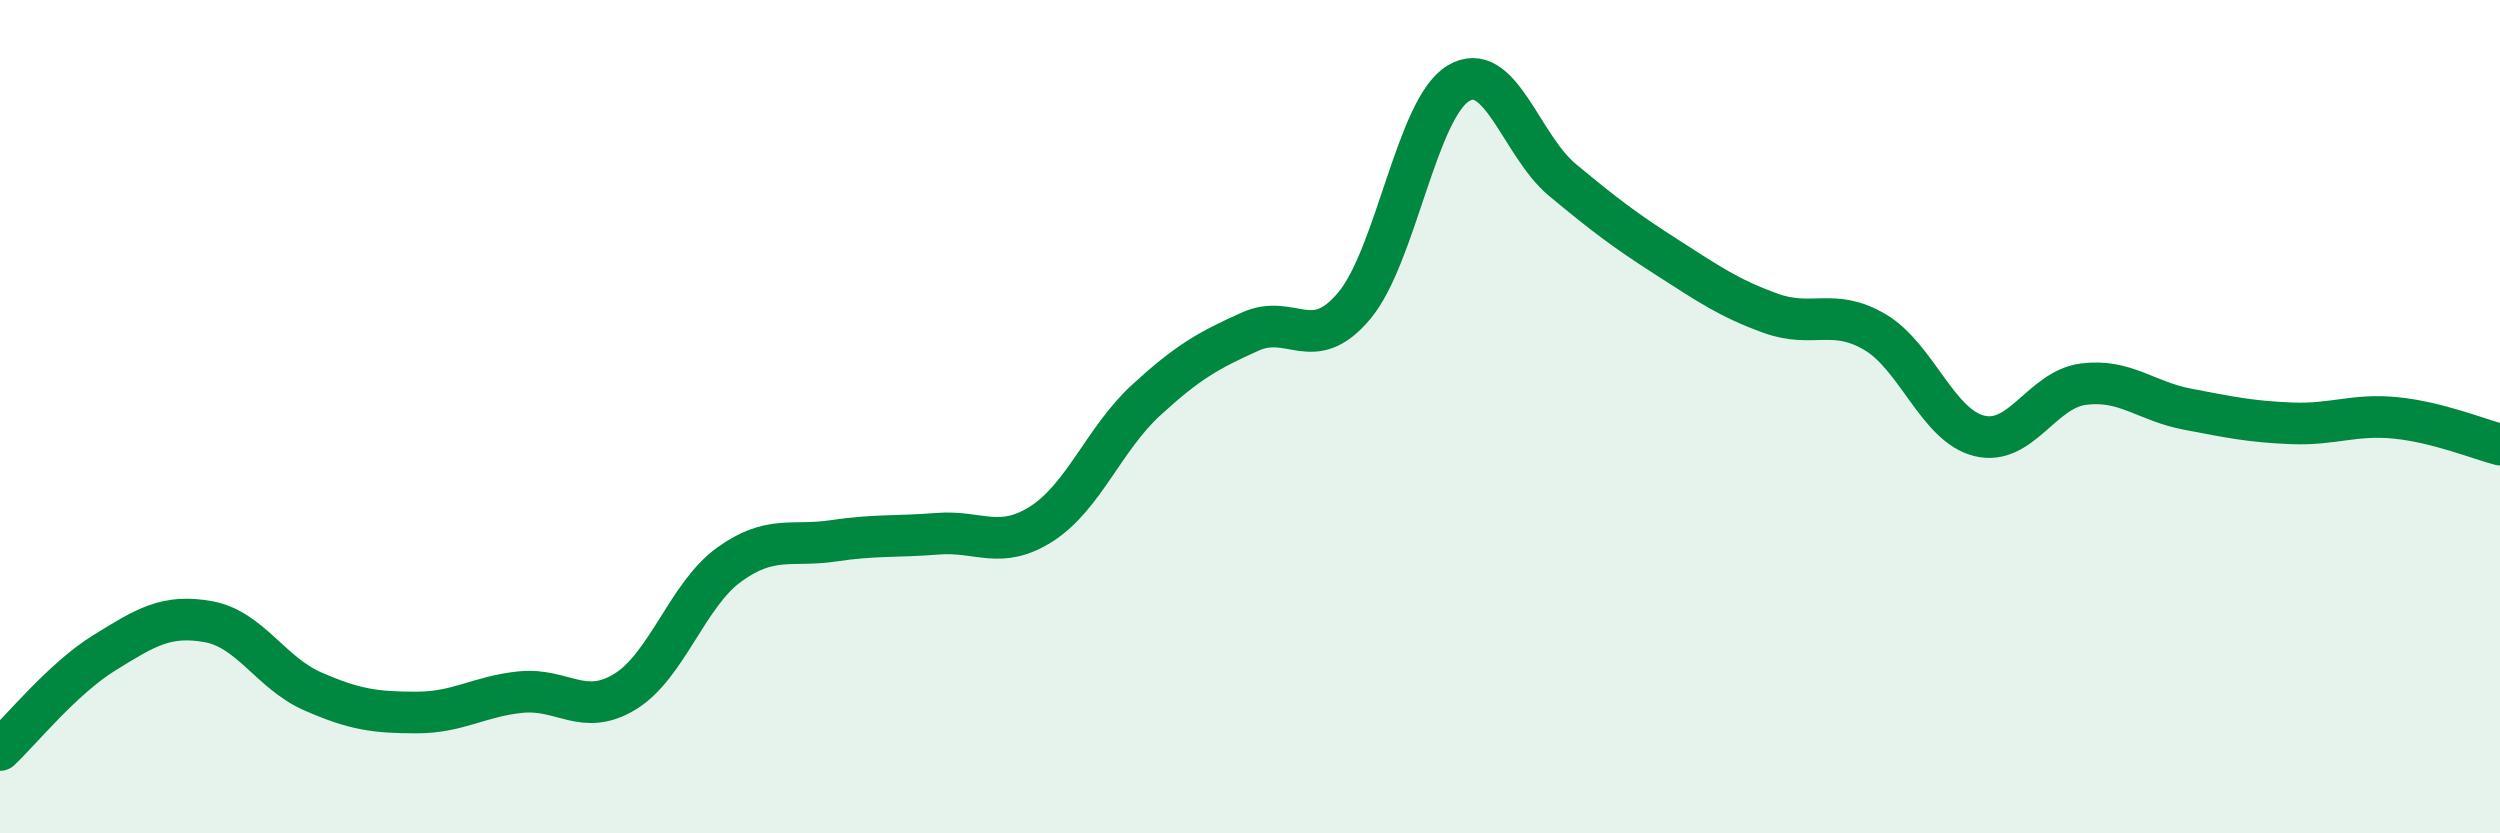 
    <svg width="60" height="20" viewBox="0 0 60 20" xmlns="http://www.w3.org/2000/svg">
      <path
        d="M 0,18 C 0.5,17.53 1.5,16.29 2.5,15.67 C 3.5,15.05 4,14.74 5,14.92 C 6,15.1 6.5,16.15 7.5,16.59 C 8.5,17.03 9,17.1 10,17.1 C 11,17.1 11.5,16.71 12.5,16.61 C 13.5,16.51 14,17.21 15,16.6 C 16,15.99 16.5,14.27 17.5,13.55 C 18.5,12.83 19,13.13 20,12.98 C 21,12.83 21.5,12.89 22.5,12.81 C 23.5,12.73 24,13.21 25,12.57 C 26,11.93 26.5,10.53 27.5,9.61 C 28.5,8.69 29,8.41 30,7.96 C 31,7.51 31.5,8.53 32.5,7.34 C 33.5,6.15 34,2.6 35,2 C 36,1.4 36.5,3.49 37.5,4.32 C 38.5,5.15 39,5.53 40,6.17 C 41,6.81 41.5,7.16 42.5,7.52 C 43.5,7.88 44,7.38 45,7.97 C 46,8.56 46.5,10.21 47.5,10.46 C 48.5,10.71 49,9.35 50,9.22 C 51,9.09 51.5,9.63 52.5,9.82 C 53.5,10.01 54,10.12 55,10.16 C 56,10.2 56.5,9.93 57.5,10.03 C 58.5,10.13 59.5,10.54 60,10.67L60 20L0 20Z"
        fill="#008740"
        opacity="0.1"
        stroke-linecap="round"
        stroke-linejoin="round"
      />
      <path
        d="M 0,18 C 0.5,17.53 1.5,16.29 2.5,15.67 C 3.5,15.05 4,14.74 5,14.92 C 6,15.1 6.5,16.15 7.5,16.59 C 8.5,17.03 9,17.1 10,17.1 C 11,17.1 11.5,16.71 12.5,16.61 C 13.5,16.51 14,17.21 15,16.6 C 16,15.99 16.5,14.27 17.5,13.55 C 18.5,12.83 19,13.13 20,12.98 C 21,12.83 21.5,12.89 22.5,12.81 C 23.5,12.73 24,13.21 25,12.57 C 26,11.93 26.5,10.53 27.5,9.61 C 28.5,8.69 29,8.41 30,7.96 C 31,7.51 31.5,8.53 32.5,7.34 C 33.5,6.15 34,2.6 35,2 C 36,1.4 36.5,3.49 37.5,4.32 C 38.5,5.15 39,5.53 40,6.17 C 41,6.81 41.5,7.16 42.5,7.52 C 43.5,7.88 44,7.38 45,7.97 C 46,8.56 46.5,10.21 47.5,10.46 C 48.5,10.71 49,9.35 50,9.22 C 51,9.09 51.5,9.63 52.5,9.82 C 53.5,10.01 54,10.12 55,10.16 C 56,10.2 56.5,9.93 57.5,10.03 C 58.5,10.13 59.5,10.54 60,10.67"
        stroke="#008740"
        stroke-width="1"
        fill="none"
        stroke-linecap="round"
        stroke-linejoin="round"
      />
    </svg>
  